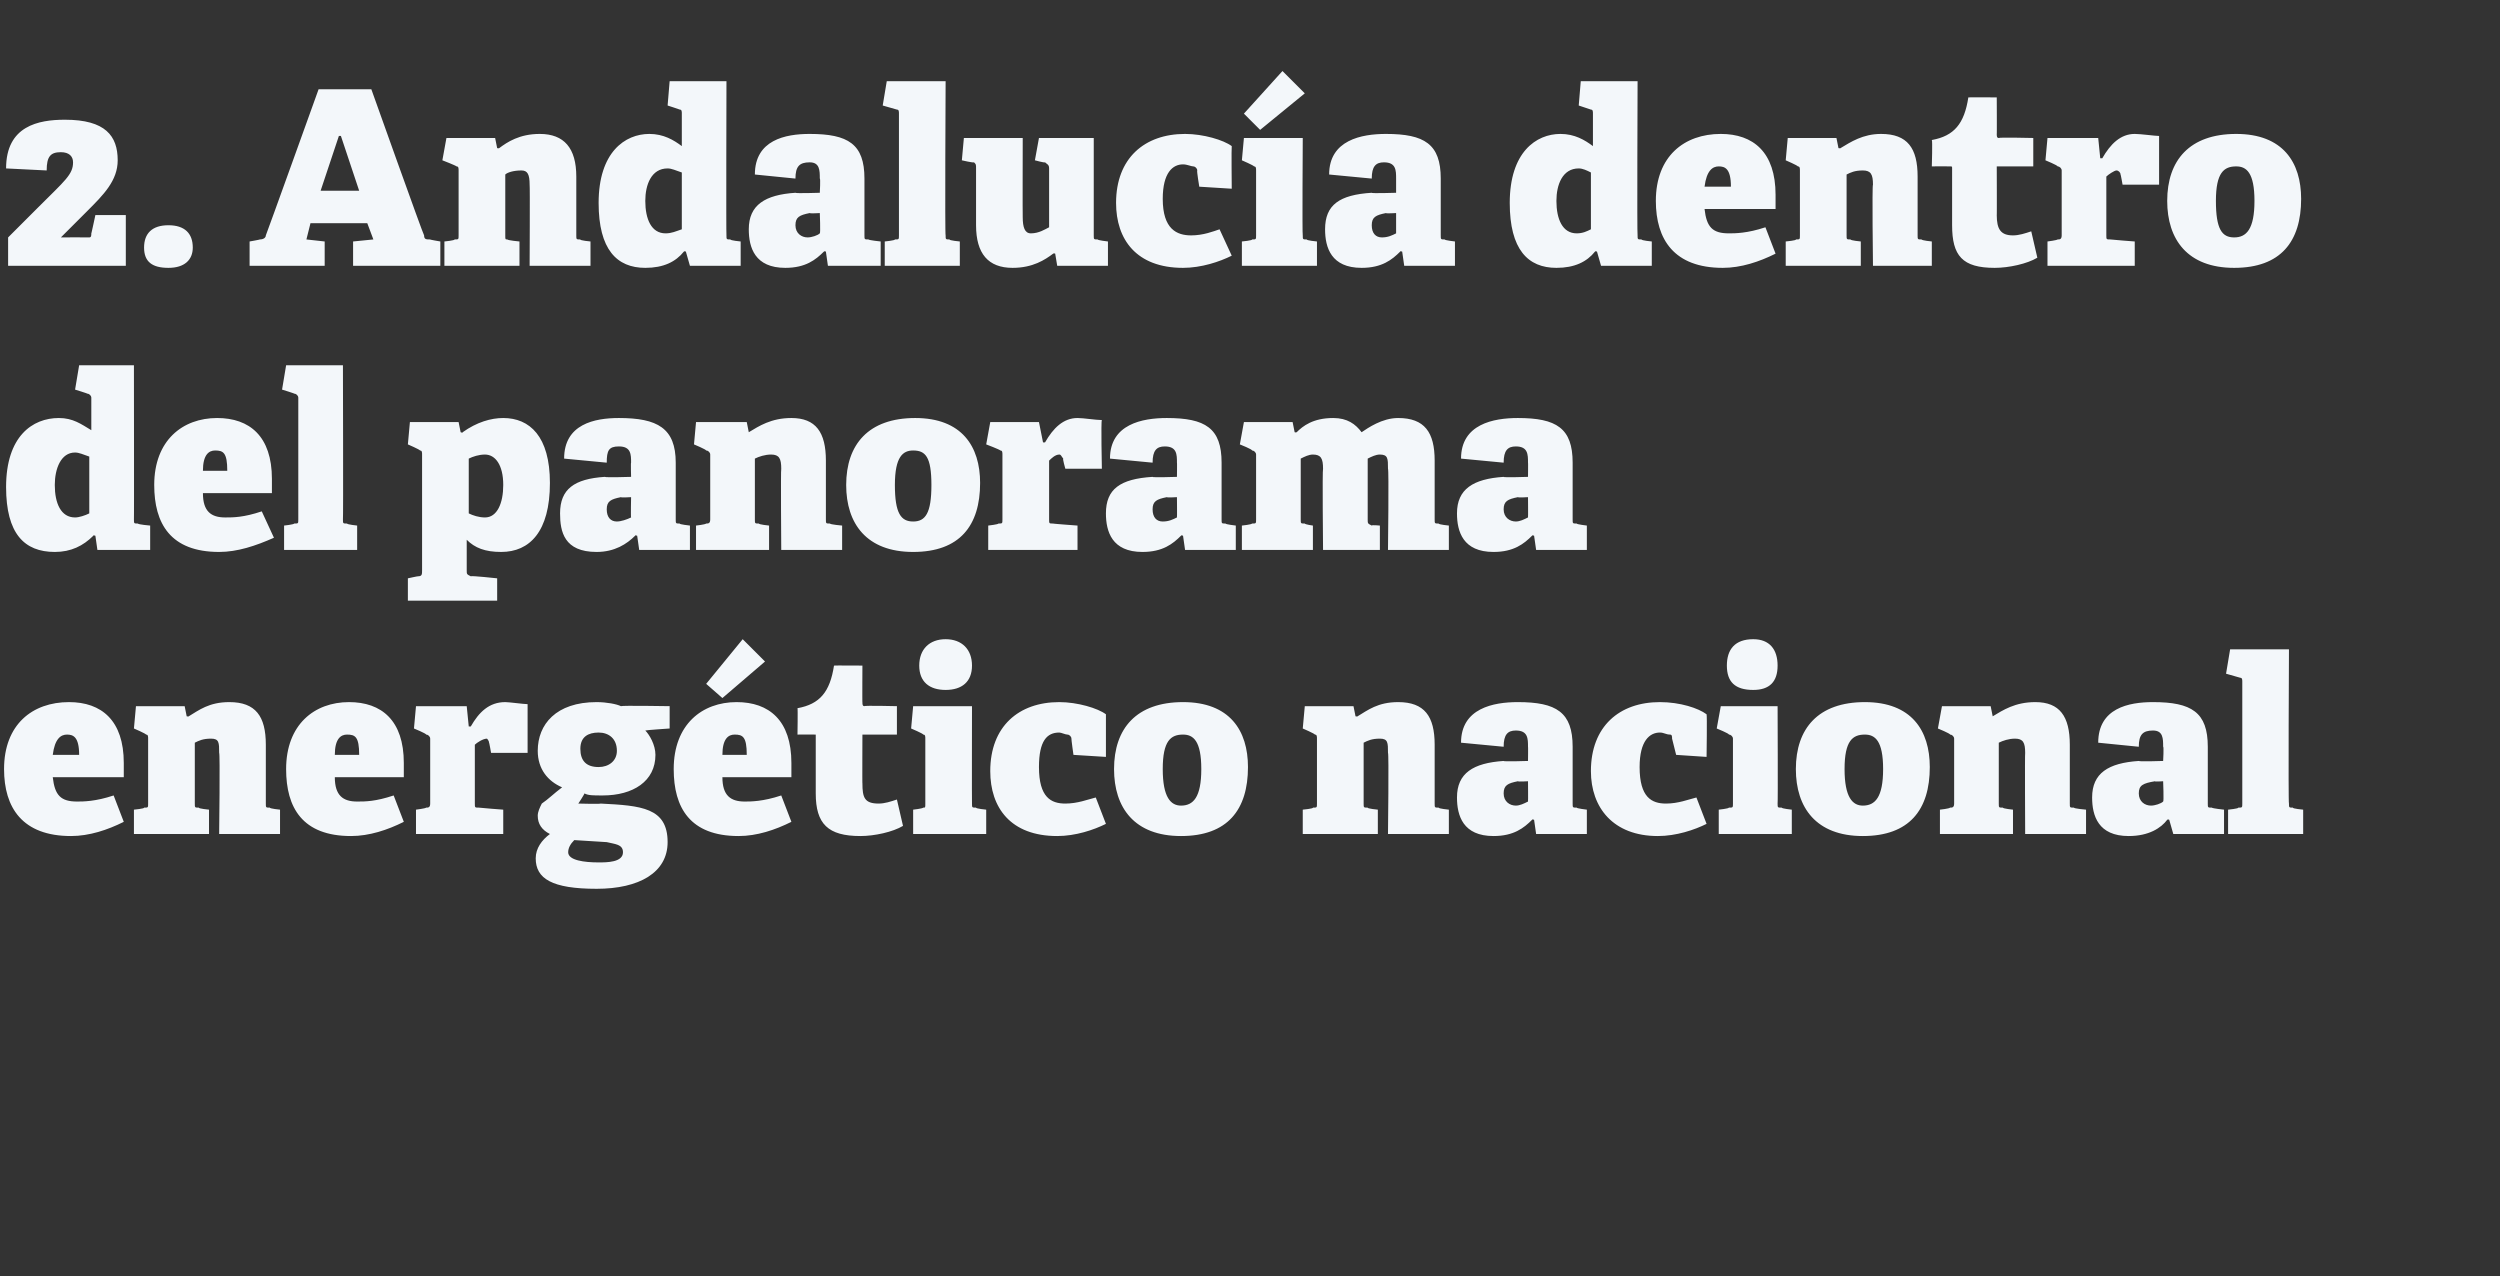 <?xml version="1.0" standalone="no"?><!DOCTYPE svg PUBLIC "-//W3C//DTD SVG 1.1//EN" "http://www.w3.org/Graphics/SVG/1.1/DTD/svg11.dtd"><svg xmlns="http://www.w3.org/2000/svg" version="1.1" width="123.2px" height="62.9px" viewBox="0 -4 123.2 62.9" style="top:-4px"><rect x="0" y="-4" width="123.2" height="62.9" fill="#333333" stroke="none"/>  <desc>2. Andaluc a dentro del panorama energ tico nacional</desc>  <defs/>  <g id="Polygon29391">    <path d="M 3.5 37.2 C 1.1 37.2 0.2 35.8 0.2 33.9 C 0.2 31.7 1.6 30.6 3.4 30.6 C 5 30.6 6.1 31.5 6.1 33.6 C 6.1 33.7 6.1 34 6.1 34.3 C 6.1 34.3 2.6 34.3 2.6 34.3 C 2.7 35.2 3 35.5 3.8 35.5 C 4.1 35.5 4.7 35.5 5.6 35.2 C 5.6 35.2 6.1 36.5 6.1 36.5 C 5.3 36.9 4.4 37.2 3.5 37.2 Z M 3.3 32.2 C 3 32.2 2.7 32.4 2.6 33.2 C 2.6 33.2 3.9 33.2 3.9 33.2 C 3.9 32.3 3.6 32.2 3.3 32.2 Z M 9.8 35.8 C 9.77 35.85 10.3 35.9 10.3 35.9 L 10.3 37.1 L 6.6 37.1 L 6.6 35.9 C 6.6 35.9 7.14 35.85 7.1 35.8 C 7.3 35.8 7.3 35.8 7.3 35.6 C 7.3 35.6 7.3 32.4 7.3 32.4 C 7.3 32.3 7.3 32.2 7.2 32.2 C 7.18 32.15 6.6 31.9 6.6 31.9 L 6.7 30.8 L 9.1 30.8 L 9.2 31.3 C 9.2 31.3 9.31 31.32 9.3 31.3 C 9.8 31 10.3 30.6 11.3 30.6 C 12.6 30.6 13.1 31.3 13.1 32.7 C 13.1 32.7 13.1 35.6 13.1 35.6 C 13.1 35.8 13.1 35.8 13.3 35.8 C 13.28 35.85 13.8 35.9 13.8 35.9 L 13.8 37.1 L 10.8 37.1 C 10.8 37.1 10.85 33.12 10.8 33.1 C 10.8 32.6 10.8 32.4 10.4 32.4 C 10 32.4 9.8 32.5 9.6 32.6 C 9.6 32.6 9.6 35.6 9.6 35.6 C 9.6 35.8 9.6 35.8 9.8 35.8 Z M 17.3 37.2 C 14.9 37.2 14.1 35.8 14.1 33.9 C 14.1 31.7 15.5 30.6 17.2 30.6 C 18.8 30.6 19.9 31.5 19.9 33.6 C 19.9 33.7 19.9 34 19.9 34.3 C 19.9 34.3 16.5 34.3 16.5 34.3 C 16.5 35.2 16.9 35.5 17.6 35.5 C 18 35.5 18.5 35.5 19.4 35.2 C 19.4 35.2 19.9 36.5 19.9 36.5 C 19.1 36.9 18.2 37.2 17.3 37.2 Z M 17.1 32.2 C 16.8 32.2 16.5 32.4 16.5 33.2 C 16.5 33.2 17.7 33.2 17.7 33.2 C 17.7 32.3 17.5 32.2 17.1 32.2 Z M 21 35.8 C 21.1 35.8 21.2 35.8 21.2 35.6 C 21.2 35.6 21.2 32.4 21.2 32.4 C 21.2 32.3 21.1 32.2 21 32.2 C 21.01 32.15 20.4 31.9 20.4 31.9 L 20.5 30.8 L 23 30.8 L 23.1 31.8 C 23.1 31.8 23.23 31.8 23.2 31.8 C 23.6 31.1 24.1 30.6 24.9 30.6 C 25.1 30.6 25.8 30.7 26 30.7 C 26 30.75 26 33.1 26 33.1 L 24.2 33.1 C 24.2 33.1 24.11 32.58 24.1 32.6 C 24.1 32.5 24 32.4 24 32.4 C 23.8 32.4 23.5 32.6 23.4 32.7 C 23.4 32.7 23.4 35.6 23.4 35.6 C 23.4 35.8 23.4 35.8 23.6 35.8 C 23.61 35.81 24.8 35.9 24.8 35.9 L 24.8 37.1 L 20.5 37.1 L 20.5 35.9 C 20.5 35.9 20.98 35.84 21 35.8 Z M 32.3 33.2 C 32.3 34.5 31.2 35.2 29.7 35.2 C 29.2 35.2 29 35.2 28.8 35.1 C 28.81 35.13 28.5 35.6 28.5 35.6 C 28.5 35.6 29.6 35.63 29.6 35.6 C 31.6 35.7 32.9 35.8 32.9 37.5 C 32.9 39 31.5 39.8 29.4 39.8 C 27.2 39.8 26.4 39.3 26.4 38.3 C 26.4 37.8 26.7 37.4 27.1 37.1 C 26.7 36.9 26.5 36.6 26.5 36.2 C 26.5 36 26.6 35.8 26.7 35.6 C 27 35.4 27.3 35.1 27.7 34.8 C 27 34.5 26.5 33.9 26.5 33 C 26.5 31.7 27.4 30.6 29.4 30.6 C 29.9 30.6 30.4 30.7 30.6 30.8 C 30.62 30.76 33 30.8 33 30.8 L 33 31.9 C 33 31.9 31.81 31.98 31.8 32 C 32 32.2 32.3 32.7 32.3 33.2 Z M 29.5 32.1 C 29 32.1 28.6 32.3 28.6 32.9 C 28.6 33.5 28.9 33.8 29.5 33.8 C 30 33.8 30.4 33.5 30.4 33 C 30.4 32.4 30 32.1 29.5 32.1 Z M 28 38 C 28 38.4 28.8 38.5 29.5 38.5 C 29.9 38.5 30.7 38.5 30.7 38 C 30.7 37.6 30.3 37.6 29.9 37.5 C 29.9 37.5 28.3 37.4 28.3 37.4 C 28.1 37.6 28 37.8 28 38 Z M 36.4 37.2 C 34 37.2 33.2 35.8 33.2 33.9 C 33.2 31.7 34.6 30.6 36.3 30.6 C 37.9 30.6 39 31.5 39 33.6 C 39 33.7 39 34 39 34.3 C 39 34.3 35.6 34.3 35.6 34.3 C 35.6 35.2 36 35.5 36.7 35.5 C 37 35.5 37.6 35.5 38.5 35.2 C 38.5 35.2 39 36.5 39 36.5 C 38.2 36.9 37.3 37.2 36.4 37.2 Z M 36.2 32.2 C 35.9 32.2 35.6 32.4 35.6 33.2 C 35.6 33.2 36.8 33.2 36.8 33.2 C 36.8 32.3 36.6 32.2 36.2 32.2 Z M 36.6 27.5 L 37.7 28.6 L 35.6 30.4 L 34.8 29.7 L 36.6 27.5 Z M 42.4 37.2 C 40.8 37.2 40.2 36.6 40.2 35.1 C 40.2 35.1 40.2 32.3 40.2 32.3 C 40.2 32.2 40.2 32.2 40.2 32.2 C 40.15 32.19 39.3 32.2 39.3 32.2 C 39.3 32.2 39.32 30.9 39.3 30.9 C 40.4 30.7 40.9 30.1 41.1 28.8 C 41.1 28.79 42.5 28.8 42.5 28.8 C 42.5 28.8 42.49 30.64 42.5 30.6 C 42.5 30.7 42.5 30.8 42.6 30.8 C 42.59 30.76 44.2 30.8 44.2 30.8 L 44.2 32.2 L 42.5 32.2 C 42.5 32.2 42.49 34.65 42.5 34.6 C 42.5 35.3 42.6 35.6 43.3 35.6 C 43.6 35.6 43.9 35.5 44.2 35.4 C 44.2 35.4 44.5 36.7 44.5 36.7 C 44 37 43.1 37.2 42.4 37.2 Z M 46.6 30 C 45.8 30 45.3 29.6 45.3 28.8 C 45.3 28 45.8 27.5 46.6 27.5 C 47.4 27.5 47.9 28 47.9 28.8 C 47.9 29.6 47.4 30 46.6 30 Z M 45.5 35.8 C 45.6 35.8 45.6 35.8 45.6 35.6 C 45.6 35.6 45.6 32.4 45.6 32.4 C 45.6 32.3 45.6 32.2 45.5 32.2 C 45.49 32.15 44.9 31.9 44.9 31.9 L 45 30.8 L 47.9 30.8 C 47.9 30.8 47.89 35.61 47.9 35.6 C 47.9 35.8 47.9 35.8 48.1 35.8 C 48.08 35.85 48.6 35.9 48.6 35.9 L 48.6 37.1 L 45 37.1 L 45 35.9 C 45 35.9 45.46 35.85 45.5 35.8 Z M 52.1 37.2 C 49.8 37.2 48.8 35.8 48.8 34 C 48.8 31.8 50.2 30.6 52.2 30.6 C 53.1 30.6 54.1 30.9 54.5 31.2 C 54.5 31.22 54.5 33.3 54.5 33.3 L 52.9 33.2 C 52.9 33.2 52.79 32.42 52.8 32.4 C 52.8 32.3 52.7 32.2 52.6 32.2 C 52.5 32.2 52.3 32.1 52.2 32.1 C 51.6 32.1 51.2 32.5 51.2 33.8 C 51.2 35.3 51.8 35.6 52.5 35.6 C 53.1 35.6 53.6 35.4 54 35.3 C 54 35.3 54.5 36.6 54.5 36.6 C 53.9 36.9 53 37.2 52.1 37.2 Z M 54.9 33.9 C 54.9 31.9 56 30.6 58.3 30.6 C 60.6 30.6 61.5 32 61.5 33.8 C 61.5 35.9 60.5 37.2 58.2 37.2 C 55.9 37.2 54.9 35.8 54.9 33.9 Z M 59.2 33.9 C 59.2 32.5 58.8 32.2 58.3 32.2 C 57.7 32.2 57.3 32.5 57.3 33.9 C 57.3 35.3 57.7 35.7 58.2 35.7 C 58.8 35.7 59.2 35.3 59.2 33.9 Z M 67.4 35.8 C 67.37 35.85 67.9 35.9 67.9 35.9 L 67.9 37.1 L 64.2 37.1 L 64.2 35.9 C 64.2 35.9 64.74 35.85 64.7 35.8 C 64.9 35.8 64.9 35.8 64.9 35.6 C 64.9 35.6 64.9 32.4 64.9 32.4 C 64.9 32.3 64.9 32.2 64.8 32.2 C 64.78 32.15 64.2 31.9 64.2 31.9 L 64.3 30.8 L 66.7 30.8 L 66.8 31.3 C 66.8 31.3 66.91 31.32 66.9 31.3 C 67.4 31 67.9 30.6 68.9 30.6 C 70.2 30.6 70.7 31.3 70.7 32.7 C 70.7 32.7 70.7 35.6 70.7 35.6 C 70.7 35.8 70.7 35.8 70.9 35.8 C 70.88 35.85 71.4 35.9 71.4 35.9 L 71.4 37.1 L 68.4 37.1 C 68.4 37.1 68.45 33.12 68.4 33.1 C 68.4 32.6 68.4 32.4 68 32.4 C 67.6 32.4 67.4 32.5 67.2 32.6 C 67.2 32.6 67.2 35.6 67.2 35.6 C 67.2 35.8 67.2 35.8 67.4 35.8 Z M 75.5 36.4 C 75.1 36.8 74.6 37.2 73.6 37.2 C 72.1 37.2 71.8 36.2 71.8 35.3 C 71.8 34.1 72.6 33.6 74.1 33.5 C 74.07 33.54 75.3 33.5 75.3 33.5 C 75.3 33.5 75.31 32.78 75.3 32.8 C 75.3 32.4 75.3 32 74.7 32 C 74.3 32 74.1 32.2 74.1 32.8 C 74.1 32.8 72 32.6 72 32.6 C 72 30.9 73.6 30.6 74.8 30.6 C 76.7 30.6 77.5 31.1 77.5 32.8 C 77.5 32.8 77.5 35.6 77.5 35.6 C 77.5 35.8 77.5 35.8 77.7 35.8 C 77.69 35.84 78.2 35.9 78.2 35.9 L 78.2 37.1 L 75.7 37.1 L 75.6 36.4 C 75.6 36.4 75.5 36.36 75.5 36.4 Z M 74.1 35.1 C 74.1 35.5 74.4 35.7 74.7 35.7 C 74.9 35.7 75.1 35.6 75.3 35.5 C 75.31 35.5 75.3 34.5 75.3 34.5 C 75.3 34.5 74.82 34.53 74.8 34.5 C 74.3 34.6 74.1 34.7 74.1 35.1 Z M 81.7 37.2 C 79.5 37.2 78.4 35.8 78.4 34 C 78.4 31.8 79.8 30.6 81.8 30.6 C 82.8 30.6 83.7 30.9 84.1 31.2 C 84.13 31.22 84.1 33.3 84.1 33.3 L 82.6 33.2 C 82.6 33.2 82.41 32.42 82.4 32.4 C 82.4 32.3 82.4 32.2 82.3 32.2 C 82.1 32.2 82 32.1 81.8 32.1 C 81.3 32.1 80.8 32.5 80.8 33.8 C 80.8 35.3 81.4 35.6 82.1 35.6 C 82.7 35.6 83.2 35.4 83.6 35.3 C 83.6 35.3 84.1 36.6 84.1 36.6 C 83.5 36.9 82.6 37.2 81.7 37.2 Z M 86.4 30 C 85.5 30 85.1 29.6 85.1 28.8 C 85.1 28 85.5 27.5 86.4 27.5 C 87.2 27.5 87.6 28 87.6 28.8 C 87.6 29.6 87.2 30 86.4 30 Z M 85.2 35.8 C 85.4 35.8 85.4 35.8 85.4 35.6 C 85.4 35.6 85.4 32.4 85.4 32.4 C 85.4 32.3 85.3 32.2 85.2 32.2 C 85.22 32.15 84.6 31.9 84.6 31.9 L 84.8 30.8 L 87.6 30.8 C 87.6 30.8 87.62 35.61 87.6 35.6 C 87.6 35.8 87.6 35.8 87.8 35.8 C 87.81 35.85 88.3 35.9 88.3 35.9 L 88.3 37.1 L 84.7 37.1 L 84.7 35.9 C 84.7 35.9 85.19 35.85 85.2 35.8 Z M 88.5 33.9 C 88.5 31.9 89.6 30.6 91.9 30.6 C 94.2 30.6 95.1 32 95.1 33.8 C 95.1 35.9 94.1 37.2 91.8 37.2 C 89.5 37.2 88.5 35.8 88.5 33.9 Z M 92.8 33.9 C 92.8 32.5 92.4 32.2 91.9 32.2 C 91.3 32.2 90.9 32.5 90.9 33.9 C 90.9 35.3 91.3 35.7 91.8 35.7 C 92.4 35.7 92.8 35.3 92.8 33.9 Z M 98.7 35.8 C 98.7 35.85 99.2 35.9 99.2 35.9 L 99.2 37.1 L 95.6 37.1 L 95.6 35.9 C 95.6 35.9 96.07 35.85 96.1 35.8 C 96.2 35.8 96.3 35.8 96.3 35.6 C 96.3 35.6 96.3 32.4 96.3 32.4 C 96.3 32.3 96.2 32.2 96.1 32.2 C 96.11 32.15 95.5 31.9 95.5 31.9 L 95.7 30.8 L 98.1 30.8 L 98.2 31.3 C 98.2 31.3 98.24 31.32 98.2 31.3 C 98.7 31 99.3 30.6 100.3 30.6 C 101.5 30.6 102 31.3 102 32.7 C 102 32.7 102 35.6 102 35.6 C 102 35.8 102 35.8 102.2 35.8 C 102.21 35.85 102.8 35.9 102.8 35.9 L 102.8 37.1 L 99.8 37.1 C 99.8 37.1 99.78 33.12 99.8 33.1 C 99.8 32.6 99.7 32.4 99.3 32.4 C 99 32.4 98.7 32.5 98.5 32.6 C 98.5 32.6 98.5 35.6 98.5 35.6 C 98.5 35.8 98.5 35.8 98.7 35.8 Z M 106.8 36.4 C 106.5 36.8 105.9 37.2 104.9 37.2 C 103.4 37.2 103.1 36.2 103.1 35.3 C 103.1 34.1 103.9 33.6 105.4 33.5 C 105.41 33.54 106.6 33.5 106.6 33.5 C 106.6 33.5 106.64 32.78 106.6 32.8 C 106.6 32.4 106.6 32 106.1 32 C 105.6 32 105.4 32.2 105.4 32.8 C 105.4 32.8 103.4 32.6 103.4 32.6 C 103.4 30.9 104.9 30.6 106.1 30.6 C 108 30.6 108.8 31.1 108.8 32.8 C 108.8 32.8 108.8 35.6 108.8 35.6 C 108.8 35.8 108.8 35.8 109 35.8 C 109.02 35.84 109.6 35.9 109.6 35.9 L 109.6 37.1 L 107.1 37.1 L 106.9 36.4 C 106.9 36.4 106.83 36.36 106.8 36.4 Z M 105.4 35.1 C 105.4 35.5 105.7 35.7 106 35.7 C 106.2 35.7 106.5 35.6 106.6 35.5 C 106.64 35.5 106.6 34.5 106.6 34.5 C 106.6 34.5 106.15 34.53 106.2 34.5 C 105.6 34.6 105.4 34.7 105.4 35.1 Z M 110.3 35.8 C 110.5 35.8 110.5 35.8 110.5 35.6 C 110.5 35.6 110.5 29.6 110.5 29.6 C 110.5 29.5 110.5 29.4 110.4 29.4 C 110.36 29.39 109.7 29.2 109.7 29.2 L 109.9 28 L 112.8 28 C 112.8 28 112.76 35.61 112.8 35.6 C 112.8 35.8 112.8 35.8 113 35.8 C 112.95 35.85 113.5 35.9 113.5 35.9 L 113.5 37.1 L 109.8 37.1 L 109.8 35.9 C 109.8 35.9 110.33 35.85 110.3 35.8 Z " stroke="none" fill="#f3f7fa"/>  </g>  <g id="Polygon29390">    <path d="M 4.6 22.4 C 4.1 22.9 3.5 23.2 2.7 23.2 C 1.2 23.2 0.3 22.3 0.3 20 C 0.3 17.5 1.6 16.6 2.9 16.6 C 3.6 16.6 4 16.9 4.5 17.2 C 4.5 17.2 4.5 15.6 4.5 15.6 C 4.5 15.5 4.4 15.4 4.3 15.4 C 4.32 15.39 3.7 15.2 3.7 15.2 L 3.9 14 L 6.6 14 C 6.6 14 6.61 21.62 6.6 21.6 C 6.6 21.8 6.6 21.8 6.8 21.8 C 6.8 21.85 7.4 21.9 7.4 21.9 L 7.4 23.1 L 4.8 23.1 L 4.7 22.4 C 4.7 22.4 4.56 22.36 4.6 22.4 Z M 3.7 18.3 C 3 18.3 2.7 19.1 2.7 19.9 C 2.7 20.8 3 21.5 3.7 21.5 C 3.9 21.5 4.2 21.4 4.4 21.3 C 4.4 21.3 4.4 18.5 4.4 18.5 C 4.1 18.4 3.9 18.3 3.7 18.3 Z M 10.8 23.2 C 8.4 23.2 7.6 21.8 7.6 19.9 C 7.6 17.7 9 16.6 10.7 16.6 C 12.3 16.6 13.4 17.5 13.4 19.6 C 13.4 19.7 13.4 20 13.4 20.3 C 13.4 20.3 10 20.3 10 20.3 C 10 21.2 10.4 21.5 11.1 21.5 C 11.5 21.5 12 21.5 12.9 21.2 C 12.9 21.2 13.5 22.5 13.5 22.5 C 12.6 22.9 11.7 23.2 10.8 23.2 Z M 10.6 18.2 C 10.3 18.2 10 18.4 10 19.2 C 10 19.2 11.2 19.2 11.2 19.2 C 11.2 18.3 11 18.2 10.6 18.2 Z M 14.5 21.8 C 14.7 21.8 14.7 21.8 14.7 21.6 C 14.7 21.6 14.7 15.6 14.7 15.6 C 14.7 15.5 14.6 15.4 14.5 15.4 C 14.52 15.39 13.9 15.2 13.9 15.2 L 14.1 14 L 16.9 14 C 16.9 14 16.92 21.61 16.9 21.6 C 16.9 21.8 16.9 21.8 17.1 21.8 C 17.11 21.85 17.6 21.9 17.6 21.9 L 17.6 23.1 L 14 23.1 L 14 21.9 C 14 21.9 14.48 21.85 14.5 21.8 Z M 24.8 16.6 C 26.1 16.6 27.1 17.5 27.1 19.8 C 27.1 22.2 26.1 23.2 24.7 23.2 C 23.9 23.2 23.4 23 23 22.6 C 23 22.6 23 24.1 23 24.1 C 23 24.3 23 24.3 23.2 24.4 C 23.22 24.36 24.5 24.5 24.5 24.5 L 24.5 25.6 L 20.1 25.6 L 20.1 24.5 C 20.1 24.5 20.6 24.39 20.6 24.4 C 20.8 24.4 20.8 24.3 20.8 24.1 C 20.8 24.1 20.8 18.4 20.8 18.4 C 20.8 18.3 20.8 18.2 20.7 18.2 C 20.68 18.15 20.1 17.9 20.1 17.9 L 20.2 16.8 L 22.6 16.8 L 22.7 17.3 C 22.7 17.3 22.82 17.35 22.8 17.3 C 23.5 16.8 24.2 16.6 24.8 16.6 Z M 23.9 18.4 C 23.6 18.4 23.3 18.5 23.1 18.6 C 23.1 18.6 23.1 21.3 23.1 21.3 C 23.3 21.4 23.6 21.5 23.9 21.5 C 24.5 21.5 24.8 20.8 24.8 19.9 C 24.8 18.9 24.4 18.4 23.9 18.4 Z M 31.3 22.4 C 30.9 22.8 30.3 23.2 29.4 23.2 C 27.8 23.2 27.6 22.2 27.6 21.3 C 27.6 20.1 28.3 19.6 29.8 19.5 C 29.84 19.54 31.1 19.5 31.1 19.5 C 31.1 19.5 31.08 18.78 31.1 18.8 C 31.1 18.4 31.1 18 30.5 18 C 30 18 29.9 18.2 29.9 18.8 C 29.9 18.8 27.8 18.6 27.8 18.6 C 27.8 16.9 29.3 16.6 30.5 16.6 C 32.4 16.6 33.3 17.1 33.3 18.8 C 33.3 18.8 33.3 21.6 33.3 21.6 C 33.3 21.8 33.3 21.8 33.5 21.8 C 33.45 21.84 34 21.9 34 21.9 L 34 23.1 L 31.5 23.1 L 31.4 22.4 C 31.4 22.4 31.27 22.36 31.3 22.4 Z M 29.9 21.1 C 29.9 21.5 30.1 21.7 30.4 21.7 C 30.6 21.7 30.9 21.6 31.1 21.5 C 31.08 21.5 31.1 20.5 31.1 20.5 C 31.1 20.5 30.59 20.53 30.6 20.5 C 30.1 20.6 29.9 20.7 29.9 21.1 Z M 37.4 21.8 C 37.39 21.85 37.9 21.9 37.9 21.9 L 37.9 23.1 L 34.3 23.1 L 34.3 21.9 C 34.3 21.9 34.76 21.85 34.8 21.8 C 34.9 21.8 35 21.8 35 21.6 C 35 21.6 35 18.4 35 18.4 C 35 18.3 34.9 18.2 34.8 18.2 C 34.8 18.15 34.2 17.9 34.2 17.9 L 34.3 16.8 L 36.8 16.8 L 36.9 17.3 C 36.9 17.3 36.93 17.32 36.9 17.3 C 37.4 17 38 16.6 39 16.6 C 40.2 16.6 40.7 17.3 40.7 18.7 C 40.7 18.7 40.7 21.6 40.7 21.6 C 40.7 21.8 40.7 21.8 40.9 21.8 C 40.91 21.85 41.5 21.9 41.5 21.9 L 41.5 23.1 L 38.5 23.1 C 38.5 23.1 38.47 19.12 38.5 19.1 C 38.5 18.6 38.4 18.4 38 18.4 C 37.7 18.4 37.4 18.5 37.2 18.6 C 37.2 18.6 37.2 21.6 37.2 21.6 C 37.2 21.8 37.2 21.8 37.4 21.8 Z M 41.7 19.9 C 41.7 17.9 42.8 16.6 45.1 16.6 C 47.4 16.6 48.3 18 48.3 19.8 C 48.3 21.9 47.3 23.2 45 23.2 C 42.7 23.2 41.7 21.8 41.7 19.9 Z M 45.9 19.9 C 45.9 18.5 45.6 18.2 45 18.2 C 44.5 18.2 44.1 18.5 44.1 19.9 C 44.1 21.3 44.4 21.7 45 21.7 C 45.6 21.7 45.9 21.3 45.9 19.9 Z M 49.2 21.8 C 49.4 21.8 49.4 21.8 49.4 21.6 C 49.4 21.6 49.4 18.4 49.4 18.4 C 49.4 18.3 49.4 18.2 49.3 18.2 C 49.26 18.15 48.6 17.9 48.6 17.9 L 48.8 16.8 L 51.2 16.8 L 51.4 17.8 C 51.4 17.8 51.48 17.8 51.5 17.8 C 51.9 17.1 52.4 16.6 53.1 16.6 C 53.4 16.6 54 16.7 54.3 16.7 C 54.25 16.75 54.3 19.1 54.3 19.1 L 52.5 19.1 C 52.5 19.1 52.35 18.58 52.4 18.6 C 52.3 18.5 52.3 18.4 52.2 18.4 C 52 18.4 51.8 18.6 51.7 18.7 C 51.7 18.7 51.7 21.6 51.7 21.6 C 51.7 21.8 51.7 21.8 51.9 21.8 C 51.86 21.81 53.1 21.9 53.1 21.9 L 53.1 23.1 L 48.7 23.1 L 48.7 21.9 C 48.7 21.9 49.22 21.84 49.2 21.8 Z M 58.2 22.4 C 57.8 22.8 57.3 23.2 56.3 23.2 C 54.8 23.2 54.5 22.2 54.5 21.3 C 54.5 20.1 55.2 19.6 56.8 19.5 C 56.77 19.54 58 19.5 58 19.5 C 58 19.5 58.01 18.78 58 18.8 C 58 18.4 58 18 57.4 18 C 57 18 56.8 18.2 56.8 18.8 C 56.8 18.8 54.7 18.6 54.7 18.6 C 54.7 16.9 56.3 16.6 57.5 16.6 C 59.4 16.6 60.2 17.1 60.2 18.8 C 60.2 18.8 60.2 21.6 60.2 21.6 C 60.2 21.8 60.2 21.8 60.4 21.8 C 60.38 21.84 60.9 21.9 60.9 21.9 L 60.9 23.1 L 58.4 23.1 L 58.3 22.4 C 58.3 22.4 58.2 22.36 58.2 22.4 Z M 56.8 21.1 C 56.8 21.5 57 21.7 57.3 21.7 C 57.6 21.7 57.8 21.6 58 21.5 C 58.01 21.5 58 20.5 58 20.5 C 58 20.5 57.52 20.53 57.5 20.5 C 57 20.6 56.8 20.7 56.8 21.1 Z M 64.3 21.8 C 64.32 21.85 64.7 21.9 64.7 21.9 L 64.7 23.1 L 61.2 23.1 L 61.2 21.9 C 61.2 21.9 61.69 21.85 61.7 21.8 C 61.9 21.8 61.9 21.8 61.9 21.6 C 61.9 21.6 61.9 18.4 61.9 18.4 C 61.9 18.3 61.8 18.2 61.7 18.2 C 61.73 18.15 61.1 17.9 61.1 17.9 L 61.3 16.8 L 63.7 16.8 L 63.8 17.3 C 63.8 17.3 63.86 17.32 63.9 17.3 C 64.2 17 64.7 16.6 65.7 16.6 C 66.4 16.6 66.8 16.9 67.1 17.3 C 67.4 17.1 68.1 16.6 68.9 16.6 C 70.2 16.6 70.7 17.3 70.7 18.7 C 70.7 18.7 70.7 21.6 70.7 21.6 C 70.7 21.8 70.7 21.8 70.9 21.8 C 70.88 21.85 71.4 21.9 71.4 21.9 L 71.4 23.1 L 68.4 23.1 C 68.4 23.1 68.45 19.12 68.4 19.1 C 68.4 18.6 68.4 18.4 68 18.4 C 67.8 18.4 67.6 18.5 67.4 18.6 C 67.4 18.6 67.4 21.6 67.4 21.6 C 67.4 21.8 67.4 21.8 67.6 21.9 C 67.59 21.86 68 21.9 68 21.9 L 68 23.1 L 65.2 23.1 C 65.2 23.1 65.16 19.12 65.2 19.1 C 65.2 18.6 65.1 18.4 64.7 18.4 C 64.5 18.4 64.3 18.5 64.1 18.6 C 64.1 18.6 64.1 21.6 64.1 21.6 C 64.1 21.8 64.1 21.8 64.3 21.8 Z M 75.5 22.4 C 75.1 22.8 74.6 23.2 73.6 23.2 C 72.1 23.2 71.8 22.2 71.8 21.3 C 71.8 20.1 72.6 19.6 74.1 19.5 C 74.07 19.54 75.3 19.5 75.3 19.5 C 75.3 19.5 75.31 18.78 75.3 18.8 C 75.3 18.4 75.3 18 74.7 18 C 74.3 18 74.1 18.2 74.1 18.8 C 74.1 18.8 72 18.6 72 18.6 C 72 16.9 73.6 16.6 74.8 16.6 C 76.7 16.6 77.5 17.1 77.5 18.8 C 77.5 18.8 77.5 21.6 77.5 21.6 C 77.5 21.8 77.5 21.8 77.7 21.8 C 77.69 21.84 78.2 21.9 78.2 21.9 L 78.2 23.1 L 75.7 23.1 L 75.6 22.4 C 75.6 22.4 75.5 22.36 75.5 22.4 Z M 74.1 21.1 C 74.1 21.5 74.4 21.7 74.7 21.7 C 74.9 21.7 75.1 21.6 75.3 21.5 C 75.31 21.5 75.3 20.5 75.3 20.5 C 75.3 20.5 74.82 20.53 74.8 20.5 C 74.3 20.6 74.1 20.7 74.1 21.1 Z " stroke="none" fill="#f3f7fa"/>  </g>  <g id="Polygon29389">    <path d="M 4.5 7.5 C 4.5 7.54 4.7 6.6 4.7 6.6 L 6.2 6.6 L 6.2 9.1 L 0.4 9.1 L 0.4 7.7 C 0.4 7.7 1.94 6.16 1.9 6.2 C 3.2 4.9 3.6 4.6 3.6 4 C 3.6 3.7 3.4 3.5 3 3.5 C 2.5 3.5 2.3 3.7 2.3 4.4 C 2.3 4.4 0.3 4.3 0.3 4.3 C 0.3 2.2 1.9 1.9 3.2 1.9 C 5.2 1.9 5.8 2.7 5.8 3.9 C 5.8 4.9 5.1 5.6 4.3 6.4 C 4.3 6.4 3 7.7 3 7.7 C 3 7.7 4.37 7.69 4.4 7.7 C 4.5 7.7 4.5 7.6 4.5 7.5 Z M 8.3 9.2 C 7.5 9.2 7.1 8.9 7.1 8.2 C 7.1 7.5 7.5 7.1 8.3 7.1 C 9.1 7.1 9.5 7.5 9.5 8.2 C 9.5 8.8 9.1 9.2 8.3 9.2 Z M 18.4 7.8 L 18.1 7 L 15.3 7 L 15.1 7.8 L 16 7.9 L 16 9.1 L 12.3 9.1 L 12.3 7.9 C 12.3 7.9 12.82 7.81 12.8 7.8 C 13 7.8 13.1 7.7 13.1 7.6 C 13.12 7.58 15.7 0.4 15.7 0.4 L 18.3 0.4 C 18.3 0.4 20.87 7.61 20.9 7.6 C 20.9 7.8 21 7.8 21.2 7.8 C 21.16 7.81 21.7 7.9 21.7 7.9 L 21.7 9.1 L 17.4 9.1 L 17.4 7.9 L 18.4 7.8 Z M 15.8 5.4 L 17.7 5.4 L 16.8 2.7 L 16.7 2.7 L 15.8 5.4 Z M 25 7.8 C 25.04 7.85 25.6 7.9 25.6 7.9 L 25.6 9.1 L 21.9 9.1 L 21.9 7.9 C 21.9 7.9 22.42 7.85 22.4 7.8 C 22.6 7.8 22.6 7.8 22.6 7.6 C 22.6 7.6 22.6 4.4 22.6 4.4 C 22.6 4.3 22.6 4.2 22.5 4.2 C 22.45 4.15 21.8 3.9 21.8 3.9 L 22 2.8 L 24.4 2.8 L 24.5 3.3 C 24.5 3.3 24.59 3.32 24.6 3.3 C 25 3 25.6 2.6 26.6 2.6 C 27.8 2.6 28.4 3.3 28.4 4.7 C 28.4 4.7 28.4 7.6 28.4 7.6 C 28.4 7.8 28.4 7.8 28.6 7.8 C 28.56 7.85 29.1 7.9 29.1 7.9 L 29.1 9.1 L 26.1 9.1 C 26.1 9.1 26.12 5.12 26.1 5.1 C 26.1 4.6 26 4.4 25.7 4.4 C 25.3 4.4 25 4.5 24.9 4.6 C 24.9 4.6 24.9 7.6 24.9 7.6 C 24.9 7.8 24.9 7.8 25 7.8 Z M 33.7 8.4 C 33.3 8.9 32.7 9.2 31.8 9.2 C 30.4 9.2 29.5 8.3 29.5 6 C 29.5 3.5 30.8 2.6 32 2.6 C 32.7 2.6 33.2 2.9 33.6 3.2 C 33.6 3.2 33.6 1.6 33.6 1.6 C 33.6 1.5 33.6 1.4 33.5 1.4 C 33.49 1.39 32.9 1.2 32.9 1.2 L 33 0 L 35.8 0 C 35.8 0 35.78 7.62 35.8 7.6 C 35.8 7.8 35.8 7.8 36 7.8 C 35.97 7.85 36.5 7.9 36.5 7.9 L 36.5 9.1 L 34 9.1 L 33.8 8.4 C 33.8 8.4 33.73 8.36 33.7 8.4 Z M 32.9 4.3 C 32.1 4.3 31.8 5.1 31.8 5.9 C 31.8 6.8 32.1 7.5 32.8 7.5 C 33.1 7.5 33.3 7.4 33.6 7.3 C 33.6 7.3 33.6 4.5 33.6 4.5 C 33.3 4.4 33.1 4.3 32.9 4.3 Z M 40.6 8.4 C 40.2 8.8 39.7 9.2 38.7 9.2 C 37.2 9.2 36.9 8.2 36.9 7.3 C 36.9 6.1 37.7 5.6 39.2 5.5 C 39.2 5.54 40.4 5.5 40.4 5.5 C 40.4 5.5 40.44 4.78 40.4 4.8 C 40.4 4.4 40.4 4 39.9 4 C 39.4 4 39.2 4.2 39.2 4.8 C 39.2 4.8 37.2 4.6 37.2 4.6 C 37.2 2.9 38.7 2.6 39.9 2.6 C 41.8 2.6 42.6 3.1 42.6 4.8 C 42.6 4.8 42.6 7.6 42.6 7.6 C 42.6 7.8 42.6 7.8 42.8 7.8 C 42.81 7.84 43.4 7.9 43.4 7.9 L 43.4 9.1 L 40.8 9.1 L 40.7 8.4 C 40.7 8.4 40.63 8.36 40.6 8.4 Z M 39.2 7.1 C 39.2 7.5 39.5 7.7 39.8 7.7 C 40 7.7 40.3 7.6 40.4 7.5 C 40.44 7.5 40.4 6.5 40.4 6.5 C 40.4 6.5 39.95 6.53 39.9 6.5 C 39.4 6.6 39.2 6.7 39.2 7.1 Z M 44.1 7.8 C 44.3 7.8 44.3 7.8 44.3 7.6 C 44.3 7.6 44.3 1.6 44.3 1.6 C 44.3 1.5 44.3 1.4 44.2 1.4 C 44.16 1.39 43.5 1.2 43.5 1.2 L 43.7 0 L 46.6 0 C 46.6 0 46.56 7.61 46.6 7.6 C 46.6 7.8 46.6 7.8 46.8 7.8 C 46.75 7.85 47.3 7.9 47.3 7.9 L 47.3 9.1 L 43.6 9.1 L 43.6 7.9 C 43.6 7.9 44.12 7.85 44.1 7.8 Z M 51.9 8.5 C 51.5 8.8 50.9 9.2 49.9 9.2 C 48.7 9.2 48.1 8.5 48.1 7.1 C 48.1 7.1 48.1 4.3 48.1 4.3 C 48.1 4.1 48.1 4.1 48 4 C 47.95 4.03 47.4 3.9 47.4 3.9 L 47.5 2.8 L 50.4 2.8 C 50.4 2.8 50.39 6.71 50.4 6.7 C 50.4 7.2 50.5 7.5 50.8 7.5 C 51.2 7.5 51.5 7.3 51.7 7.2 C 51.7 7.2 51.7 4.3 51.7 4.3 C 51.7 4.1 51.6 4.1 51.5 4 C 51.47 4.03 51 3.9 51 3.9 L 51.2 2.8 L 53.9 2.8 C 53.9 2.8 53.9 7.63 53.9 7.6 C 53.9 7.8 53.9 7.8 54.1 7.8 C 54.07 7.84 54.6 7.9 54.6 7.9 L 54.6 9.1 L 52.1 9.1 L 52 8.5 C 52 8.5 51.94 8.47 51.9 8.5 Z M 58.3 9.2 C 56 9.2 55 7.8 55 6 C 55 3.8 56.4 2.6 58.4 2.6 C 59.3 2.6 60.3 2.9 60.7 3.2 C 60.68 3.22 60.7 5.3 60.7 5.3 L 59.1 5.2 C 59.1 5.2 58.97 4.42 59 4.4 C 59 4.3 58.9 4.2 58.8 4.2 C 58.7 4.2 58.5 4.1 58.3 4.1 C 57.8 4.1 57.3 4.5 57.3 5.8 C 57.3 7.3 58 7.6 58.7 7.6 C 59.3 7.6 59.8 7.4 60.1 7.3 C 60.1 7.3 60.7 8.6 60.7 8.6 C 60.1 8.9 59.2 9.2 58.3 9.2 Z M 61.7 7.8 C 61.9 7.8 61.9 7.8 61.9 7.6 C 61.9 7.6 61.9 4.4 61.9 4.4 C 61.9 4.3 61.9 4.2 61.8 4.2 C 61.78 4.15 61.2 3.9 61.2 3.9 L 61.3 2.8 L 64.2 2.8 C 64.2 2.8 64.17 7.61 64.2 7.6 C 64.2 7.8 64.2 7.8 64.4 7.8 C 64.37 7.85 64.9 7.9 64.9 7.9 L 64.9 9.1 L 61.2 9.1 L 61.2 7.9 C 61.2 7.9 61.74 7.85 61.7 7.8 Z M 63.2 -0.5 L 64.3 0.6 L 62.1 2.4 L 61.3 1.6 L 63.2 -0.5 Z M 69 8.4 C 68.6 8.8 68.1 9.2 67.1 9.2 C 65.6 9.2 65.3 8.2 65.3 7.3 C 65.3 6.1 66 5.6 67.6 5.5 C 67.56 5.54 68.8 5.5 68.8 5.5 C 68.8 5.5 68.8 4.78 68.8 4.8 C 68.8 4.4 68.8 4 68.2 4 C 67.8 4 67.6 4.2 67.6 4.8 C 67.6 4.8 65.5 4.6 65.5 4.6 C 65.5 2.9 67.1 2.6 68.3 2.6 C 70.2 2.6 71 3.1 71 4.8 C 71 4.8 71 7.6 71 7.6 C 71 7.8 71 7.8 71.2 7.8 C 71.17 7.84 71.7 7.9 71.7 7.9 L 71.7 9.1 L 69.2 9.1 L 69.1 8.4 C 69.1 8.4 68.99 8.36 69 8.4 Z M 67.6 7.1 C 67.6 7.5 67.8 7.7 68.1 7.7 C 68.4 7.7 68.6 7.6 68.8 7.5 C 68.8 7.5 68.8 6.5 68.8 6.5 C 68.8 6.5 68.3 6.53 68.3 6.5 C 67.8 6.6 67.6 6.7 67.6 7.1 Z M 78.6 8.4 C 78.2 8.9 77.6 9.2 76.7 9.2 C 75.3 9.2 74.4 8.3 74.4 6 C 74.4 3.5 75.7 2.6 76.9 2.6 C 77.6 2.6 78.1 2.9 78.5 3.2 C 78.5 3.2 78.5 1.6 78.5 1.6 C 78.5 1.5 78.5 1.4 78.4 1.4 C 78.38 1.39 77.8 1.2 77.8 1.2 L 77.9 0 L 80.7 0 C 80.7 0 80.67 7.62 80.7 7.6 C 80.7 7.8 80.7 7.8 80.9 7.8 C 80.87 7.85 81.4 7.9 81.4 7.9 L 81.4 9.1 L 78.9 9.1 L 78.7 8.4 C 78.7 8.4 78.62 8.36 78.6 8.4 Z M 77.8 4.3 C 77 4.3 76.7 5.1 76.7 5.9 C 76.7 6.8 77 7.5 77.7 7.5 C 78 7.5 78.2 7.4 78.4 7.3 C 78.4 7.3 78.4 4.5 78.4 4.5 C 78.2 4.4 78 4.3 77.8 4.3 Z M 84.9 9.2 C 82.5 9.2 81.6 7.8 81.6 5.9 C 81.6 3.7 83 2.6 84.8 2.6 C 86.4 2.6 87.5 3.5 87.5 5.6 C 87.5 5.7 87.5 6 87.5 6.3 C 87.5 6.3 84 6.3 84 6.3 C 84.1 7.2 84.4 7.5 85.2 7.5 C 85.5 7.5 86.1 7.5 87 7.2 C 87 7.2 87.5 8.5 87.5 8.5 C 86.7 8.9 85.8 9.2 84.9 9.2 Z M 84.7 4.2 C 84.4 4.2 84.1 4.4 84 5.2 C 84 5.2 85.3 5.2 85.3 5.2 C 85.3 4.3 85 4.2 84.7 4.2 Z M 91.2 7.8 C 91.17 7.85 91.7 7.9 91.7 7.9 L 91.7 9.1 L 88 9.1 L 88 7.9 C 88 7.9 88.55 7.85 88.5 7.8 C 88.7 7.8 88.7 7.8 88.7 7.6 C 88.7 7.6 88.7 4.4 88.7 4.4 C 88.7 4.3 88.7 4.2 88.6 4.2 C 88.58 4.15 88 3.9 88 3.9 L 88.1 2.8 L 90.5 2.8 L 90.6 3.3 C 90.6 3.3 90.72 3.32 90.7 3.3 C 91.2 3 91.8 2.6 92.7 2.6 C 94 2.6 94.5 3.3 94.5 4.7 C 94.5 4.7 94.5 7.6 94.5 7.6 C 94.5 7.8 94.5 7.8 94.7 7.8 C 94.69 7.85 95.2 7.9 95.2 7.9 L 95.2 9.1 L 92.3 9.1 C 92.3 9.1 92.25 5.12 92.3 5.1 C 92.3 4.6 92.2 4.4 91.8 4.4 C 91.4 4.4 91.2 4.5 91 4.6 C 91 4.6 91 7.6 91 7.6 C 91 7.8 91 7.8 91.2 7.8 Z M 98.3 9.2 C 96.7 9.2 96.2 8.6 96.2 7.1 C 96.2 7.1 96.2 4.3 96.2 4.3 C 96.2 4.2 96.2 4.2 96.1 4.2 C 96.07 4.19 95.2 4.2 95.2 4.2 C 95.2 4.2 95.24 2.9 95.2 2.9 C 96.3 2.7 96.8 2.1 97 0.8 C 97.02 0.79 98.4 0.8 98.4 0.8 C 98.4 0.8 98.41 2.64 98.4 2.6 C 98.4 2.7 98.4 2.8 98.5 2.8 C 98.51 2.76 100.2 2.8 100.2 2.8 L 100.2 4.2 L 98.4 4.2 C 98.4 4.2 98.41 6.65 98.4 6.6 C 98.4 7.3 98.6 7.6 99.2 7.6 C 99.5 7.6 99.8 7.5 100.1 7.4 C 100.1 7.4 100.4 8.7 100.4 8.7 C 99.9 9 99 9.2 98.3 9.2 Z M 101.4 7.8 C 101.5 7.8 101.6 7.8 101.6 7.6 C 101.6 7.6 101.6 4.4 101.6 4.4 C 101.6 4.3 101.5 4.2 101.4 4.2 C 101.41 4.15 100.8 3.9 100.8 3.9 L 100.9 2.8 L 103.4 2.8 L 103.5 3.8 C 103.5 3.8 103.63 3.8 103.6 3.8 C 104 3.1 104.5 2.6 105.2 2.6 C 105.5 2.6 106.2 2.7 106.4 2.7 C 106.4 2.75 106.4 5.1 106.4 5.1 L 104.6 5.1 C 104.6 5.1 104.51 4.58 104.5 4.6 C 104.5 4.5 104.4 4.4 104.3 4.4 C 104.2 4.4 103.9 4.6 103.8 4.7 C 103.8 4.7 103.8 7.6 103.8 7.6 C 103.8 7.8 103.8 7.8 104 7.8 C 104.01 7.81 105.2 7.9 105.2 7.9 L 105.2 9.1 L 100.9 9.1 L 100.9 7.9 C 100.9 7.9 101.37 7.84 101.4 7.8 Z M 106.8 5.9 C 106.8 3.9 107.9 2.6 110.2 2.6 C 112.5 2.6 113.4 4 113.4 5.8 C 113.4 7.9 112.4 9.2 110.1 9.2 C 107.8 9.2 106.8 7.8 106.8 5.9 Z M 111.1 5.9 C 111.1 4.5 110.7 4.2 110.2 4.2 C 109.6 4.2 109.2 4.5 109.2 5.9 C 109.2 7.3 109.5 7.7 110.1 7.7 C 110.7 7.7 111.1 7.3 111.1 5.9 Z " stroke="none" fill="#f3f7fa"/>  </g></svg>